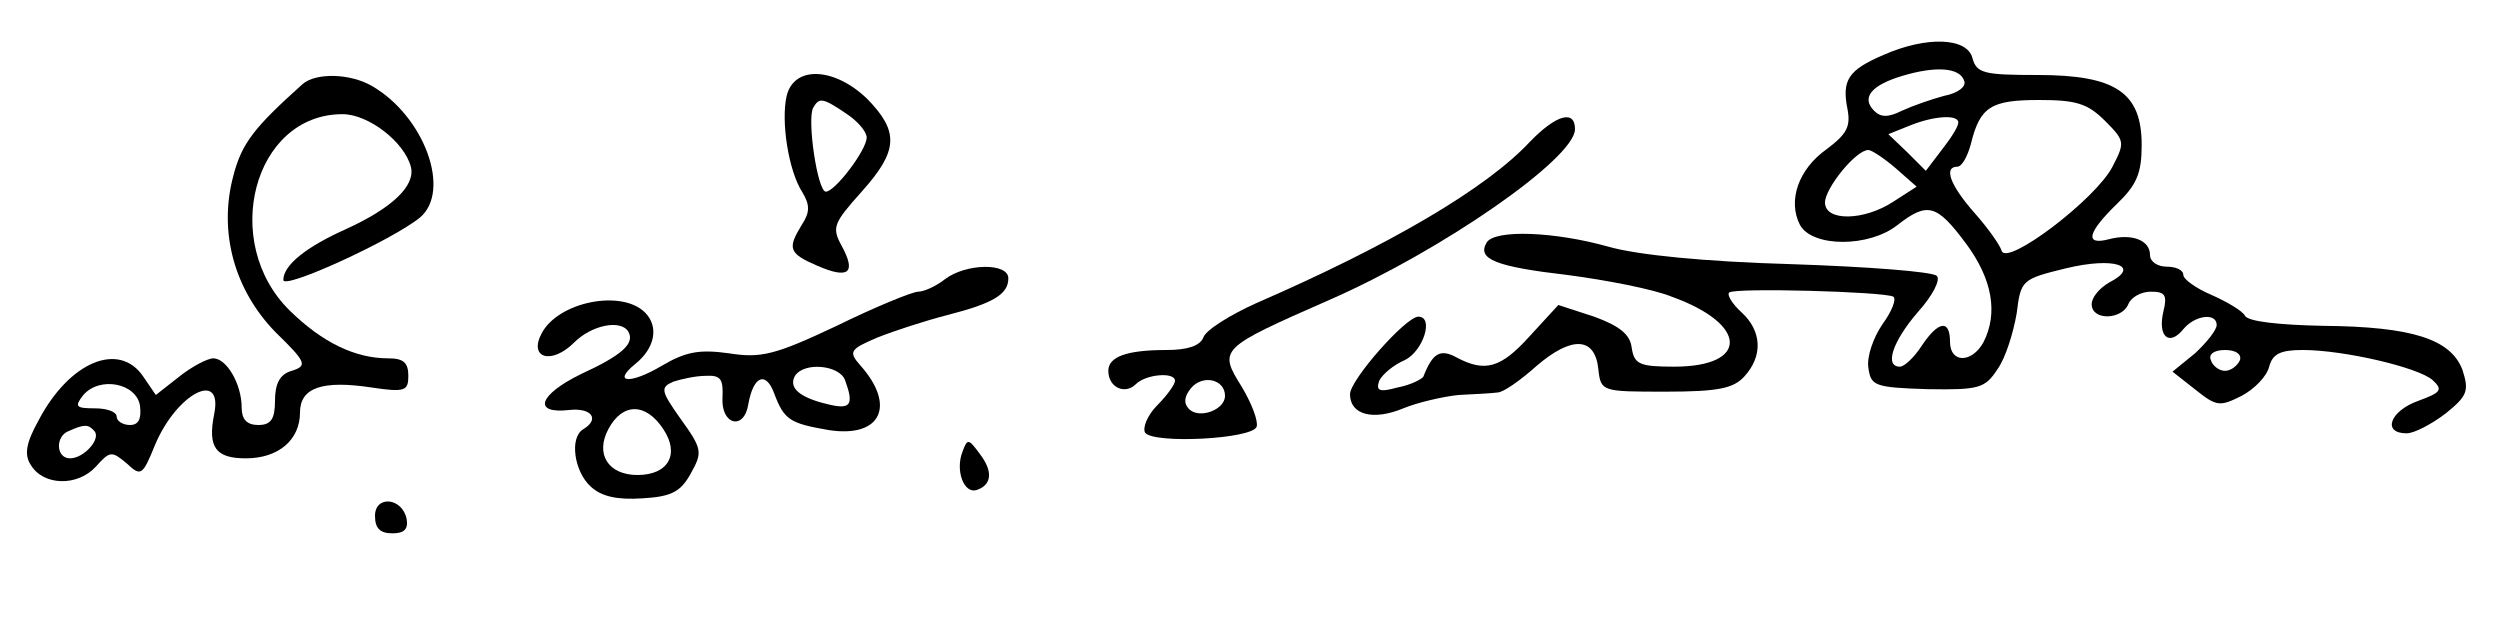 <?xml version="1.0" standalone="no"?>
<!DOCTYPE svg PUBLIC "-//W3C//DTD SVG 20010904//EN"
 "http://www.w3.org/TR/2001/REC-SVG-20010904/DTD/svg10.dtd">
<svg version="1.0" xmlns="http://www.w3.org/2000/svg"
 width="300pt" height="75pt" viewBox="0 0 300 75"
 preserveAspectRatio="xMidYMid meet">
<g transform="translate(0,75) scale(0.1,-0.1)"
fill="#000000" stroke="none">
<path d="M2260 684 c-42 -18 -50 -30 -43 -65 4 -21 -1 -30 -25 -48 -34 -24
-47 -62 -32 -91 15 -27 83 -27 117 0 36 28 47 25 82 -22 32 -43 39 -84 21
-119 -14 -25 -40 -25 -40 1 0 27 -14 25 -34 -5 -9 -14 -21 -25 -26 -25 -19 0
-9 30 21 65 19 21 28 40 23 44 -5 5 -83 11 -174 14 -105 3 -185 11 -220 21
-64 18 -136 21 -146 5 -12 -20 11 -29 97 -39 46 -6 103 -17 125 -26 92 -33 93
-84 3 -84 -42 0 -48 3 -51 23 -2 16 -15 26 -45 37 l-43 14 -34 -37 c-35 -39
-54 -44 -88 -26 -20 11 -29 5 -40 -23 -2 -3 -15 -10 -31 -13 -22 -6 -26 -4
-22 8 4 8 17 19 31 25 22 11 35 52 16 52 -15 0 -82 -76 -82 -93 0 -25 28 -32
64 -17 17 7 47 14 66 16 19 1 40 2 47 3 7 0 28 15 47 32 42 36 70 35 74 -4 3
-27 4 -27 81 -27 63 0 81 4 94 18 23 25 21 55 -3 77 -11 10 -18 21 -15 24 7 6
186 1 197 -5 4 -3 -2 -18 -13 -33 -11 -16 -19 -39 -17 -52 3 -22 7 -24 71 -26
62 -1 69 1 84 24 10 14 19 44 23 67 5 40 6 41 59 54 58 14 91 3 52 -17 -12 -7
-21 -18 -21 -26 0 -20 36 -19 44 0 3 8 15 15 27 15 17 0 20 -4 15 -24 -7 -30
7 -42 24 -21 14 17 40 20 40 5 0 -6 -12 -21 -26 -34 l-27 -22 28 -22 c25 -20
29 -20 55 -7 15 8 30 23 33 35 4 15 13 20 40 20 50 0 139 -21 156 -36 13 -12
10 -15 -17 -25 -34 -12 -44 -39 -14 -39 9 0 30 11 47 24 26 21 28 27 20 52
-14 37 -60 52 -167 53 -52 1 -90 5 -94 12 -3 6 -22 17 -40 25 -19 8 -34 19
-34 24 0 6 -9 10 -20 10 -11 0 -20 6 -20 14 0 18 -22 26 -49 19 -30 -8 -26 8
9 42 24 23 30 37 30 71 0 63 -31 84 -125 84 -64 0 -73 2 -78 20 -6 25 -55 27
-107 4z m97 -31 c3 -7 -8 -15 -24 -18 -15 -4 -38 -12 -51 -18 -16 -8 -25 -8
-33 0 -16 16 -3 31 34 42 40 12 69 10 74 -6z m169 -48 c24 -24 24 -26 9 -55
-20 -39 -127 -120 -133 -101 -2 7 -17 28 -33 46 -29 33 -37 55 -20 55 5 0 12
12 16 27 11 45 24 53 82 53 44 0 58 -4 79 -25z m-176 -2 c0 -5 -9 -19 -20 -33
l-19 -25 -22 22 -23 22 25 10 c29 12 59 14 59 4z m-75 -55 l25 -22 -28 -18
c-35 -23 -82 -24 -82 -1 0 17 37 63 52 63 4 0 19 -10 33 -22z m413 -230 c-3
-7 -11 -13 -18 -13 -7 0 -15 6 -17 13 -3 7 4 12 17 12 13 0 20 -5 18 -12z"/>
<path d="M363 649 c-58 -52 -73 -71 -83 -110 -18 -67 1 -137 51 -188 37 -36
38 -40 19 -46 -14 -4 -20 -15 -20 -36 0 -22 -5 -29 -20 -29 -14 0 -20 7 -20
21 0 28 -18 59 -34 59 -7 0 -26 -10 -41 -22 l-28 -22 -15 22 c-29 43 -89 18
-126 -53 -15 -27 -17 -41 -9 -53 15 -25 56 -26 78 -2 17 19 19 19 37 4 17 -16
19 -15 34 22 26 62 82 91 71 37 -8 -40 2 -53 38 -53 39 0 65 22 65 55 0 30 27
39 86 30 40 -6 44 -4 44 14 0 16 -6 21 -24 21 -40 0 -79 19 -118 57 -84 82
-44 236 63 236 31 0 74 -33 82 -63 6 -23 -23 -50 -78 -75 -47 -21 -75 -43 -75
-61 0 -12 131 48 164 75 38 32 5 122 -58 158 -26 15 -67 16 -83 2z m-195 -386
c2 -16 -2 -23 -12 -23 -9 0 -16 5 -16 10 0 6 -12 10 -26 10 -23 0 -25 2 -14
16 20 23 64 14 68 -13z m-55 -30 c9 -9 -12 -33 -29 -33 -17 0 -18 27 -1 33 18
8 23 8 30 0z"/>
<path d="M944 635 c-7 -30 2 -90 19 -116 9 -15 9 -24 -1 -39 -17 -28 -16 -34
19 -49 37 -16 47 -9 29 24 -12 22 -10 27 24 65 44 49 45 72 7 111 -39 38 -88
41 -97 4z m71 -21 c14 -9 25 -22 25 -29 0 -15 -38 -65 -49 -65 -10 0 -23 88
-15 101 7 12 11 12 39 -7z"/>
<path d="M1836 580 c-52 -56 -168 -124 -329 -194 -31 -14 -60 -32 -63 -41 -4
-10 -19 -15 -44 -15 -48 0 -70 -8 -70 -25 0 -20 20 -29 33 -16 12 12 47 15 47
4 0 -4 -9 -17 -21 -29 -12 -12 -18 -27 -15 -33 9 -14 129 -8 134 7 2 7 -6 28
-18 48 -28 45 -27 46 105 104 135 59 295 170 295 205 0 24 -23 17 -54 -15z
m-366 -305 c0 -17 -31 -28 -43 -16 -7 7 -6 15 2 25 14 17 41 11 41 -9z"/>
<path d="M1134 415 c-10 -8 -25 -15 -32 -15 -7 0 -51 -18 -98 -41 -74 -35 -91
-39 -129 -33 -36 5 -52 2 -81 -15 -37 -22 -60 -21 -32 2 24 19 29 45 12 62
-28 28 -104 13 -124 -25 -16 -30 12 -38 39 -11 21 21 56 28 65 13 8 -14 -7
-28 -57 -51 -51 -25 -58 -48 -14 -43 27 3 37 -11 17 -23 -17 -10 -11 -51 9
-69 13 -12 32 -16 62 -14 35 2 46 8 58 30 14 25 14 29 -12 65 -24 34 -25 38
-9 45 9 3 27 7 39 7 18 1 21 -4 20 -26 -2 -33 26 -40 31 -8 6 34 21 40 31 13
12 -32 19 -36 65 -44 63 -10 82 29 38 78 -14 16 -12 19 21 33 20 8 57 20 84
27 55 14 73 25 73 44 0 19 -51 18 -76 -1z m-120 -121 c11 -30 7 -36 -21 -29
-34 8 -47 20 -39 34 11 17 53 13 60 -5z m-218 -59 c20 -30 6 -55 -31 -55 -35
0 -51 25 -35 55 17 32 45 32 66 0z"/>
<path d="M1155 208 c-9 -23 2 -51 17 -46 18 6 20 22 4 43 -14 19 -15 19 -21 3z"/>
<path d="M450 131 c0 -15 6 -21 21 -21 14 0 19 5 17 17 -5 26 -38 29 -38 4z"/>
</g>
</svg>

